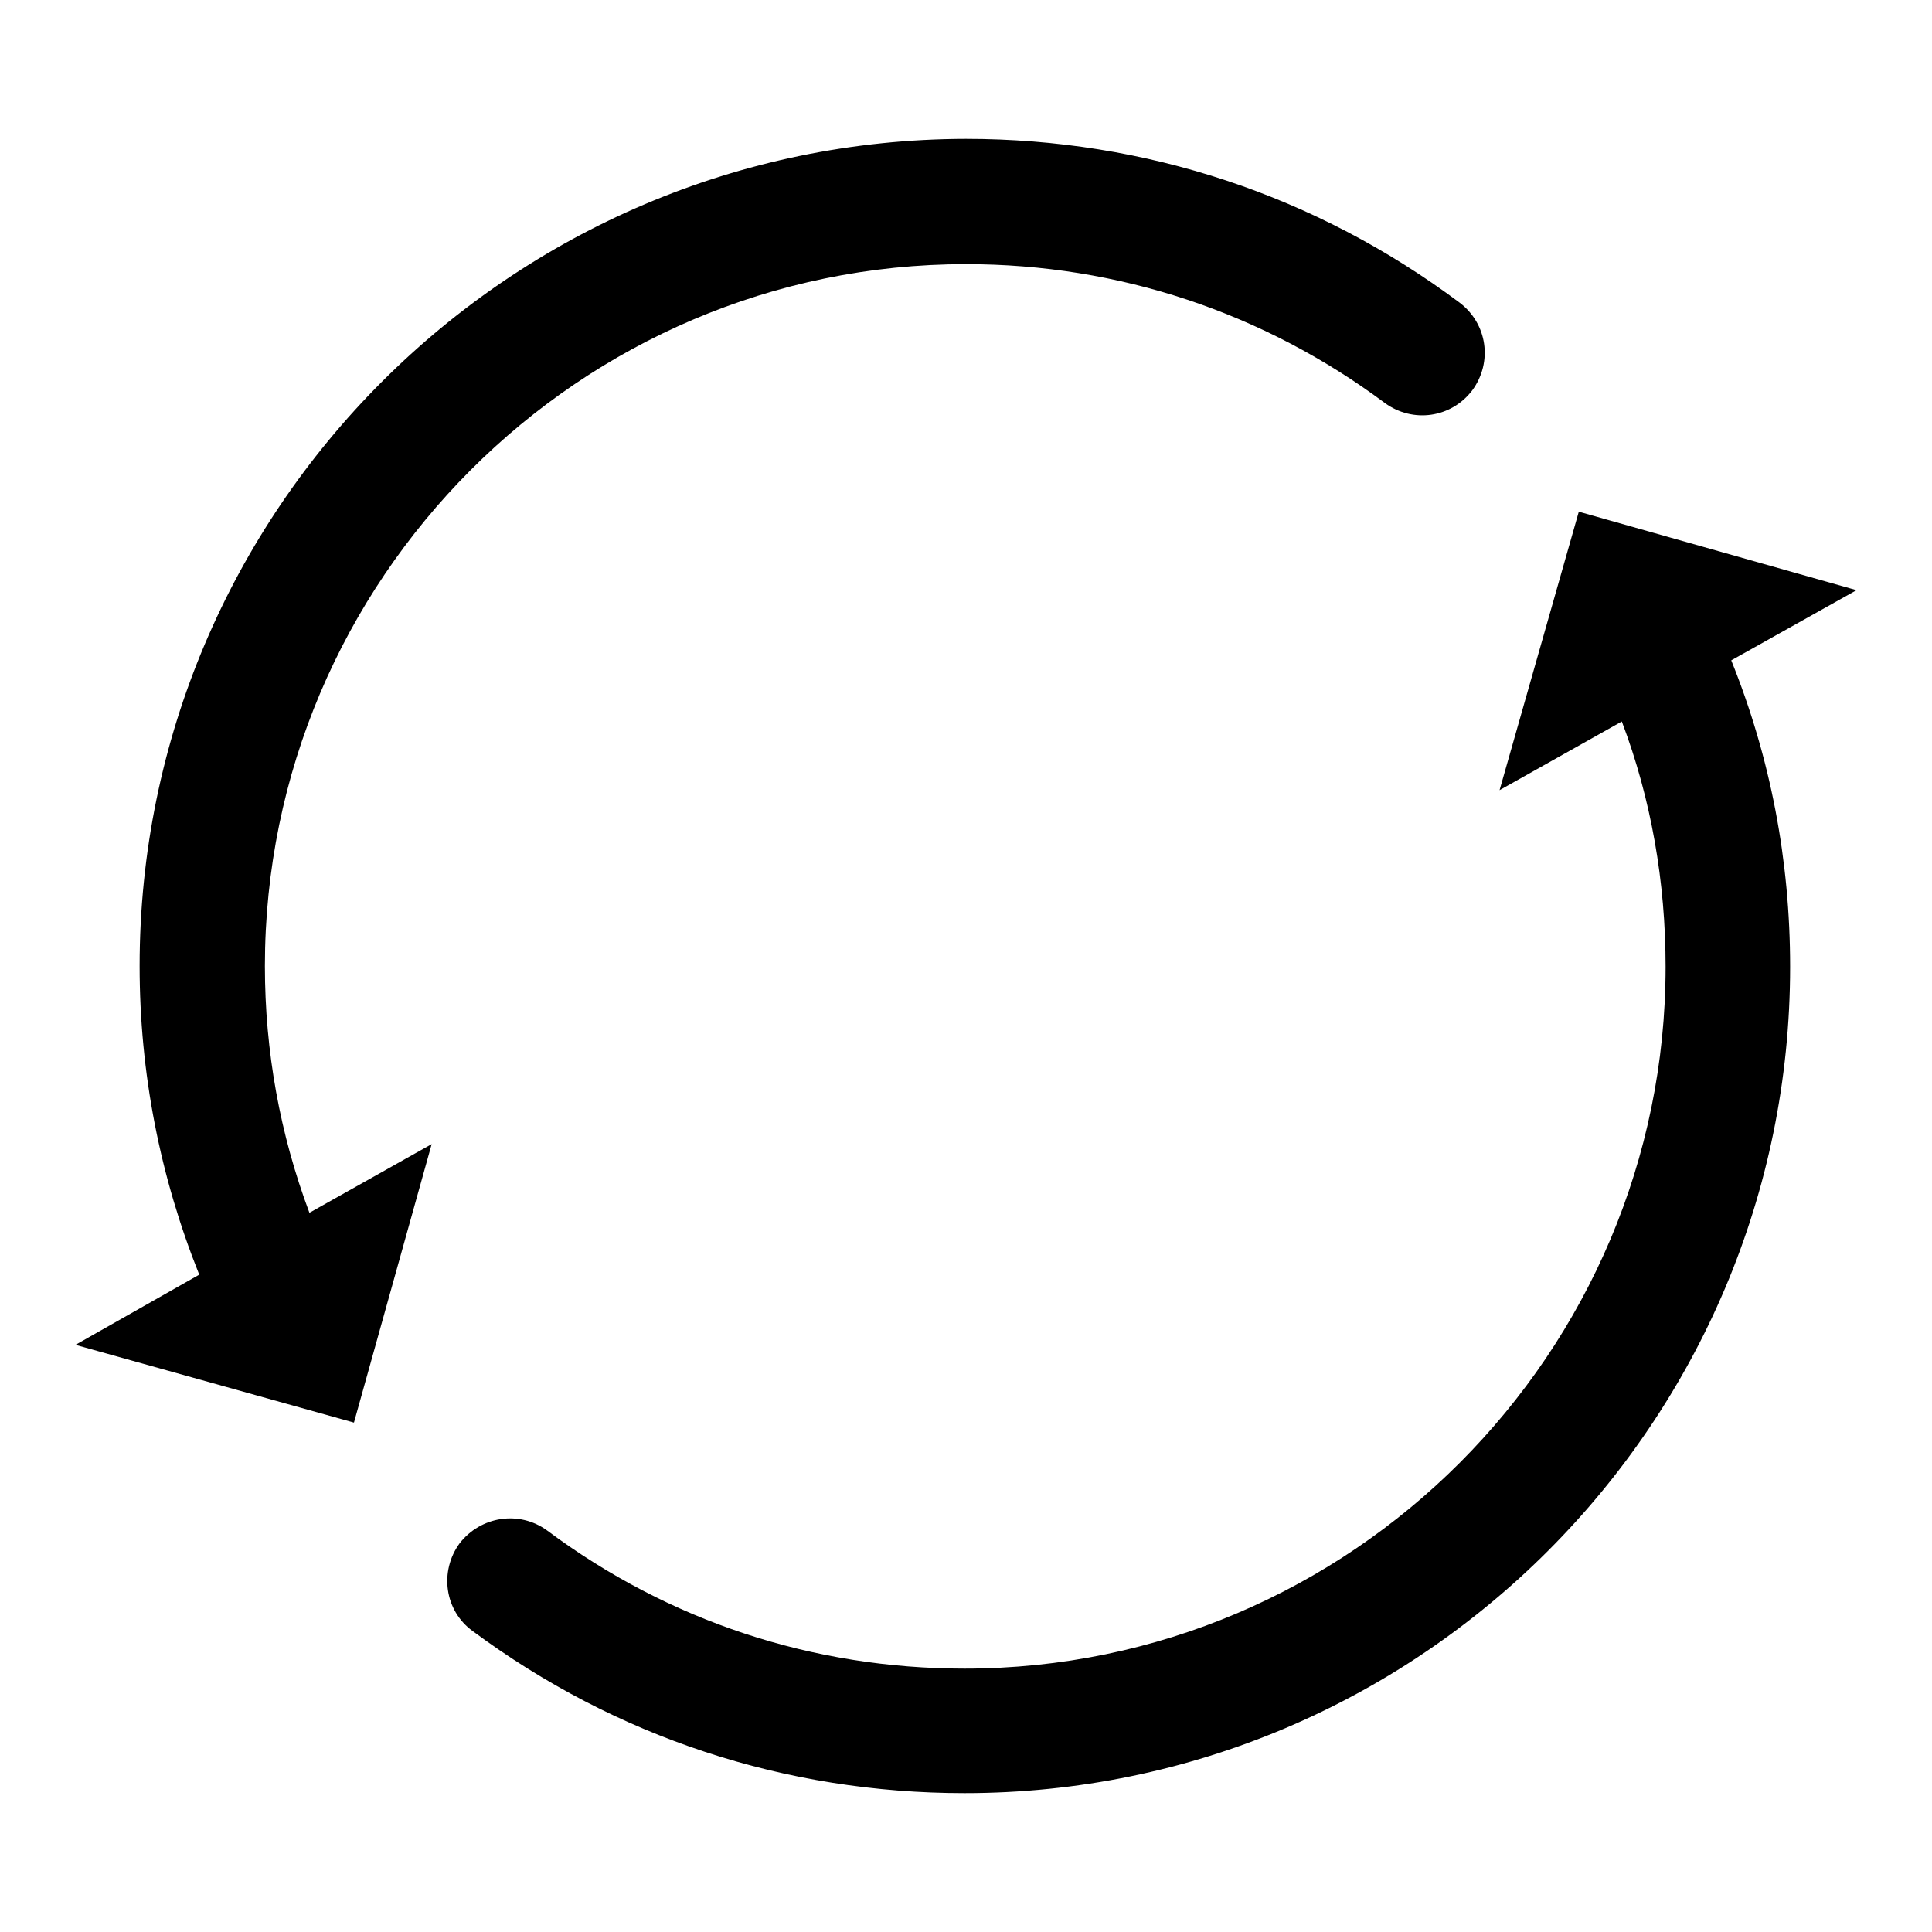 <?xml version="1.0" encoding="utf-8"?>
<!-- Svg Vector Icons : http://www.onlinewebfonts.com/icon -->
<!DOCTYPE svg PUBLIC "-//W3C//DTD SVG 1.1//EN" "http://www.w3.org/Graphics/SVG/1.1/DTD/svg11.dtd">
<svg version="1.1" xmlns="http://www.w3.org/2000/svg" xmlns:xlink="http://www.w3.org/1999/xlink" x="0px" y="0px" viewBox="0 0 256 256" enable-background="new 0 0 256 256" xml:space="preserve">
<g> <path fill="#000000" d="M246,78.2l-36.8-10.4l-10.5,36.9l16.2-9.1c3.9,10.3,5.8,21.3,5.8,32.5c0,51.2-41.7,93-92.9,93 c-20.1,0-39.2-6.3-55.3-18.3c-3.7-2.7-8.8-1.9-11.6,1.7c-2.7,3.7-2,8.9,1.7,11.6c19,14.1,41.5,21.5,65.2,21.5 c60.3,0,109.4-49.1,109.4-109.5c0-14.1-2.6-27.7-7.8-40.6L246,78.2L246,78.2z M35.1,128c0-51.2,41.7-93,92.9-93 c20.2,0,39.4,6.4,55.5,18.4c3.7,2.7,8.8,2,11.6-1.7c2.7-3.7,2-8.8-1.7-11.6c-19-14.2-41.6-21.7-65.4-21.7 C67.6,18.5,18.5,67.6,18.5,128c0,14.2,2.7,27.9,7.9,40.9L10,178.2l36.9,10.3l10.3-36.9L41,160.7C37.1,150.3,35.1,139.3,35.1,128 L35.1,128z"/></g>
</svg>